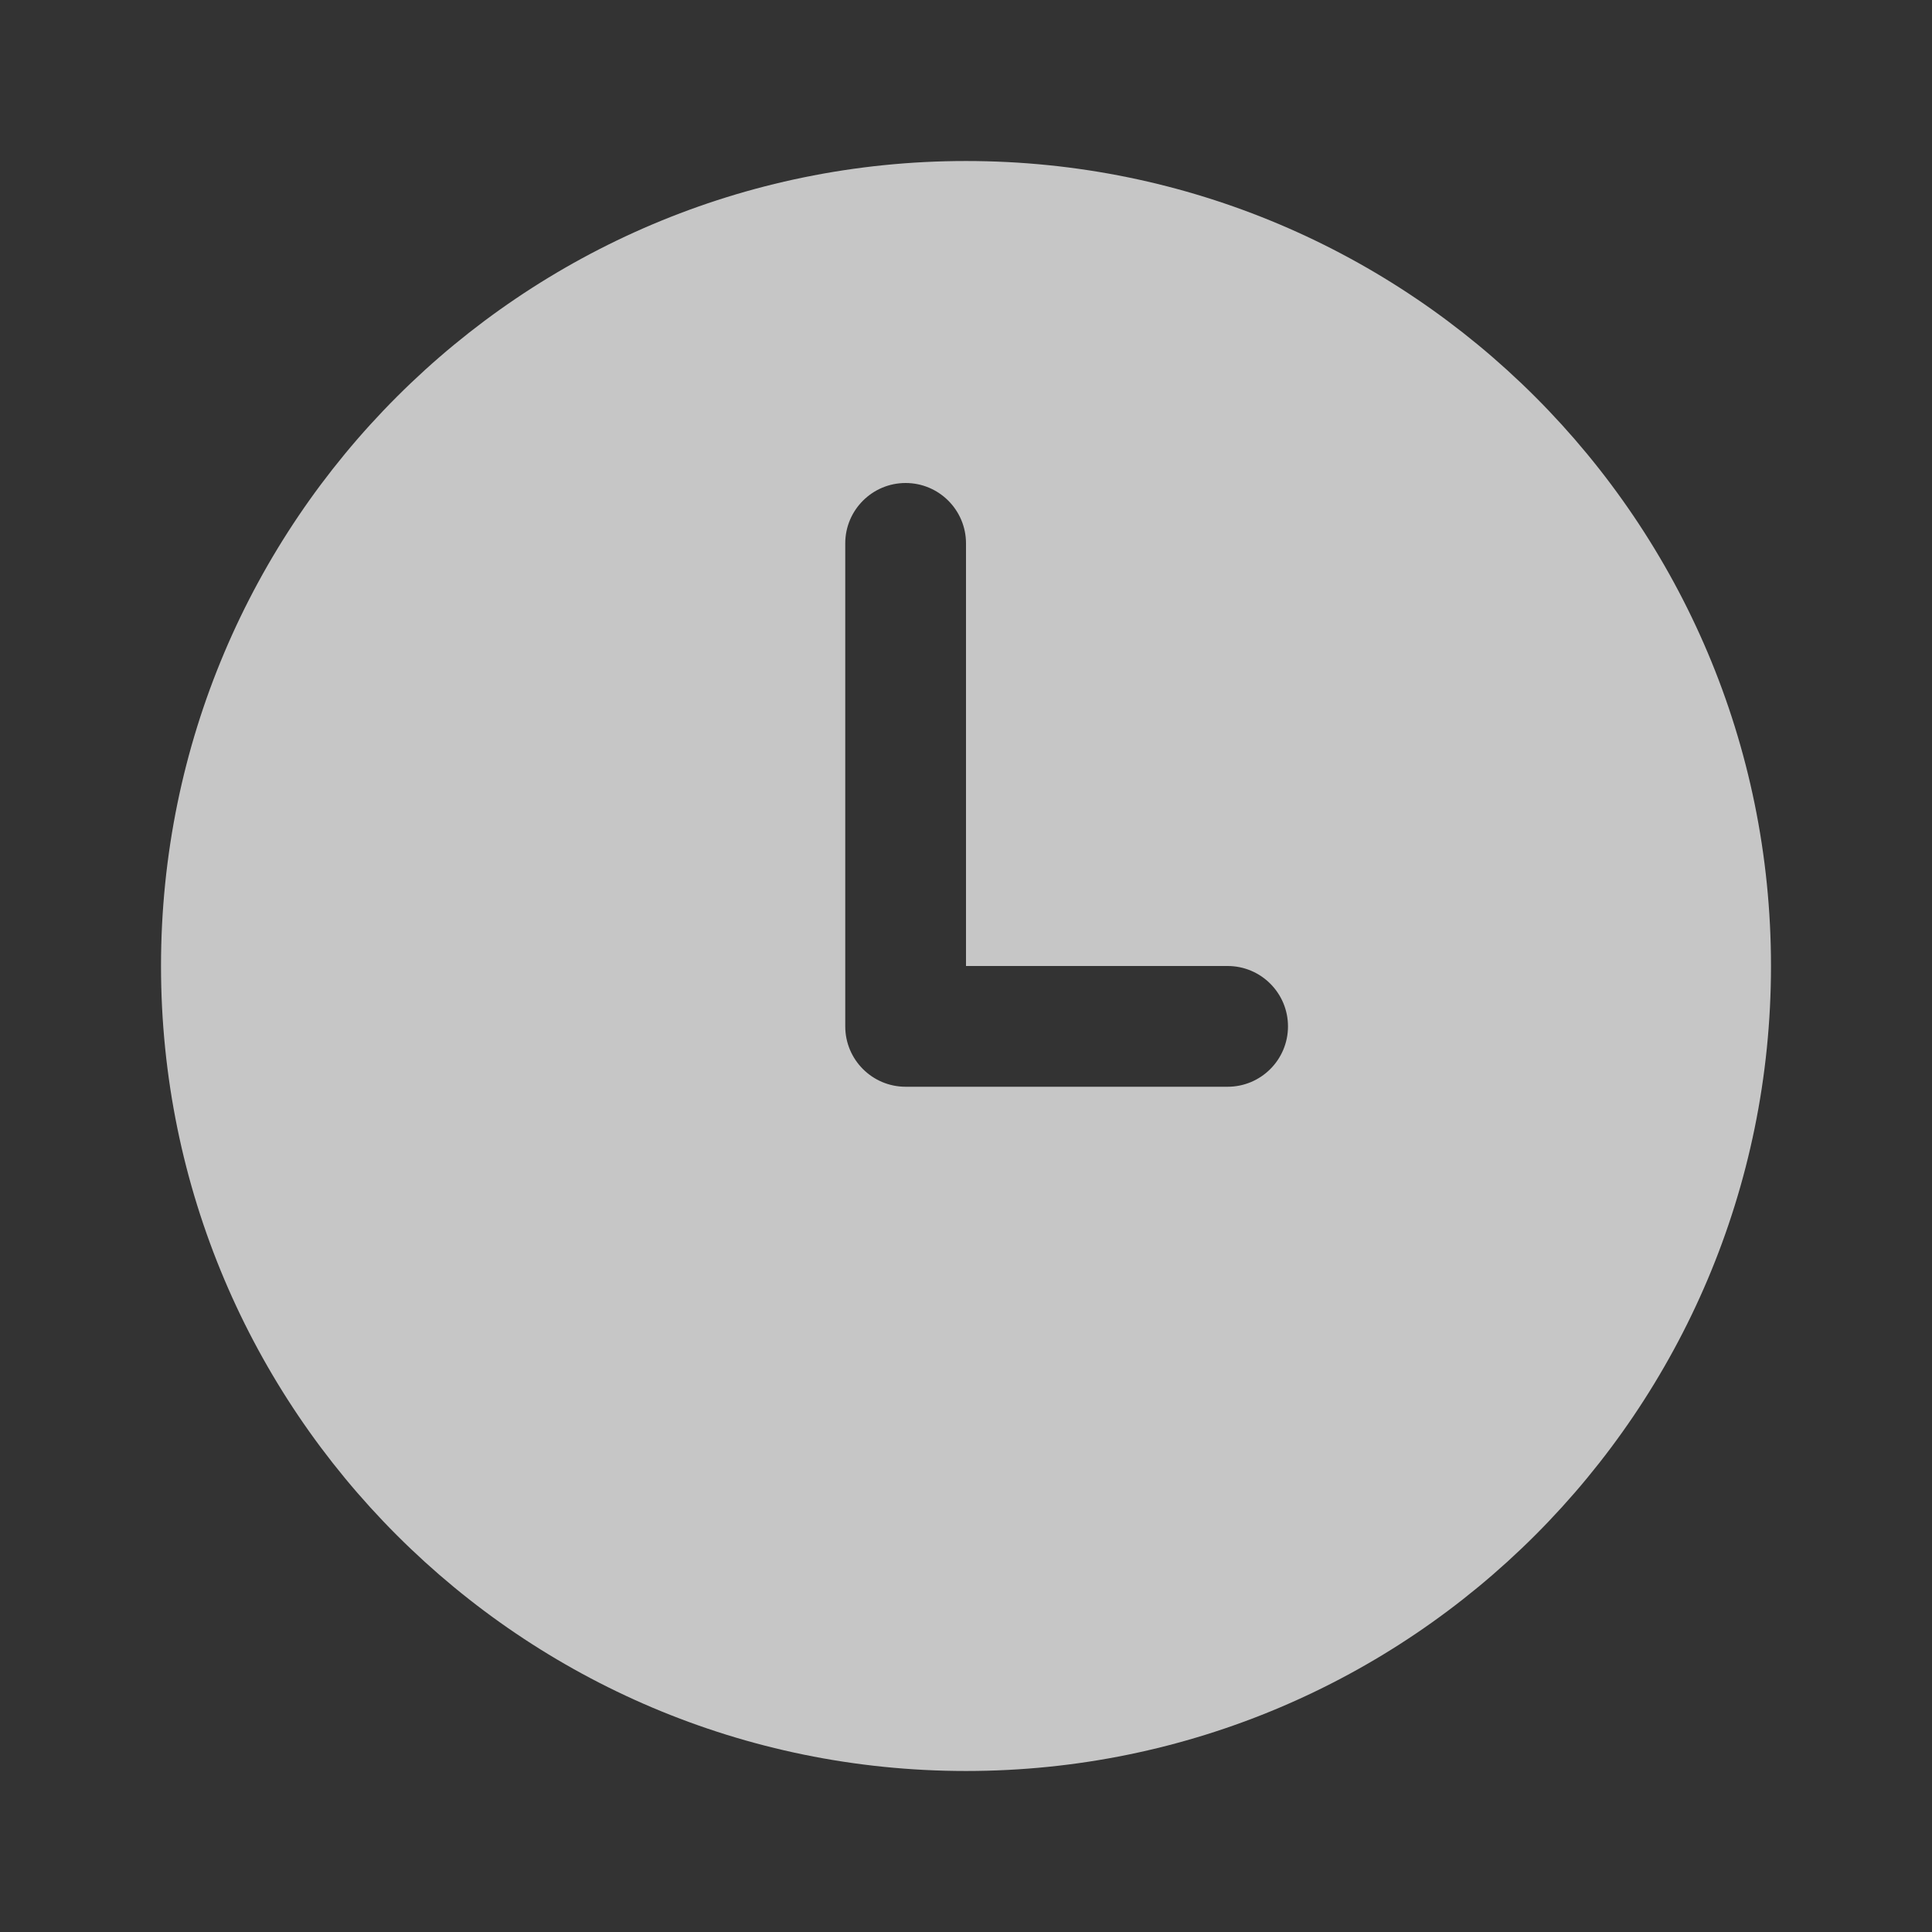 <svg width="56" height="56" viewBox="0 0 56 56" fill="none" xmlns="http://www.w3.org/2000/svg">
<rect x="0" y="0" width="56" height="56" fill="#333333" stroke="none"/>
<path d="M35.583 31.5H26.25C25.284 31.5 24.5 30.716 24.5 29.75V15.75C24.5 14.784 25.284 14 26.25 14C27.216 14 28 14.784 28 15.75V28H35.583C36.549 28 37.333 28.784 37.333 29.75C37.333 30.716 36.549 31.5 35.583 31.5ZM28 4.667C15.115 4.667 4.667 15.115 4.667 28C4.667 40.885 15.115 51.333 28 51.333C40.885 51.333 51.333 40.885 51.333 28C51.333 15.115 40.885 4.667 28 4.667Z" fill="white" fill-opacity="0.72"/>
</svg>

